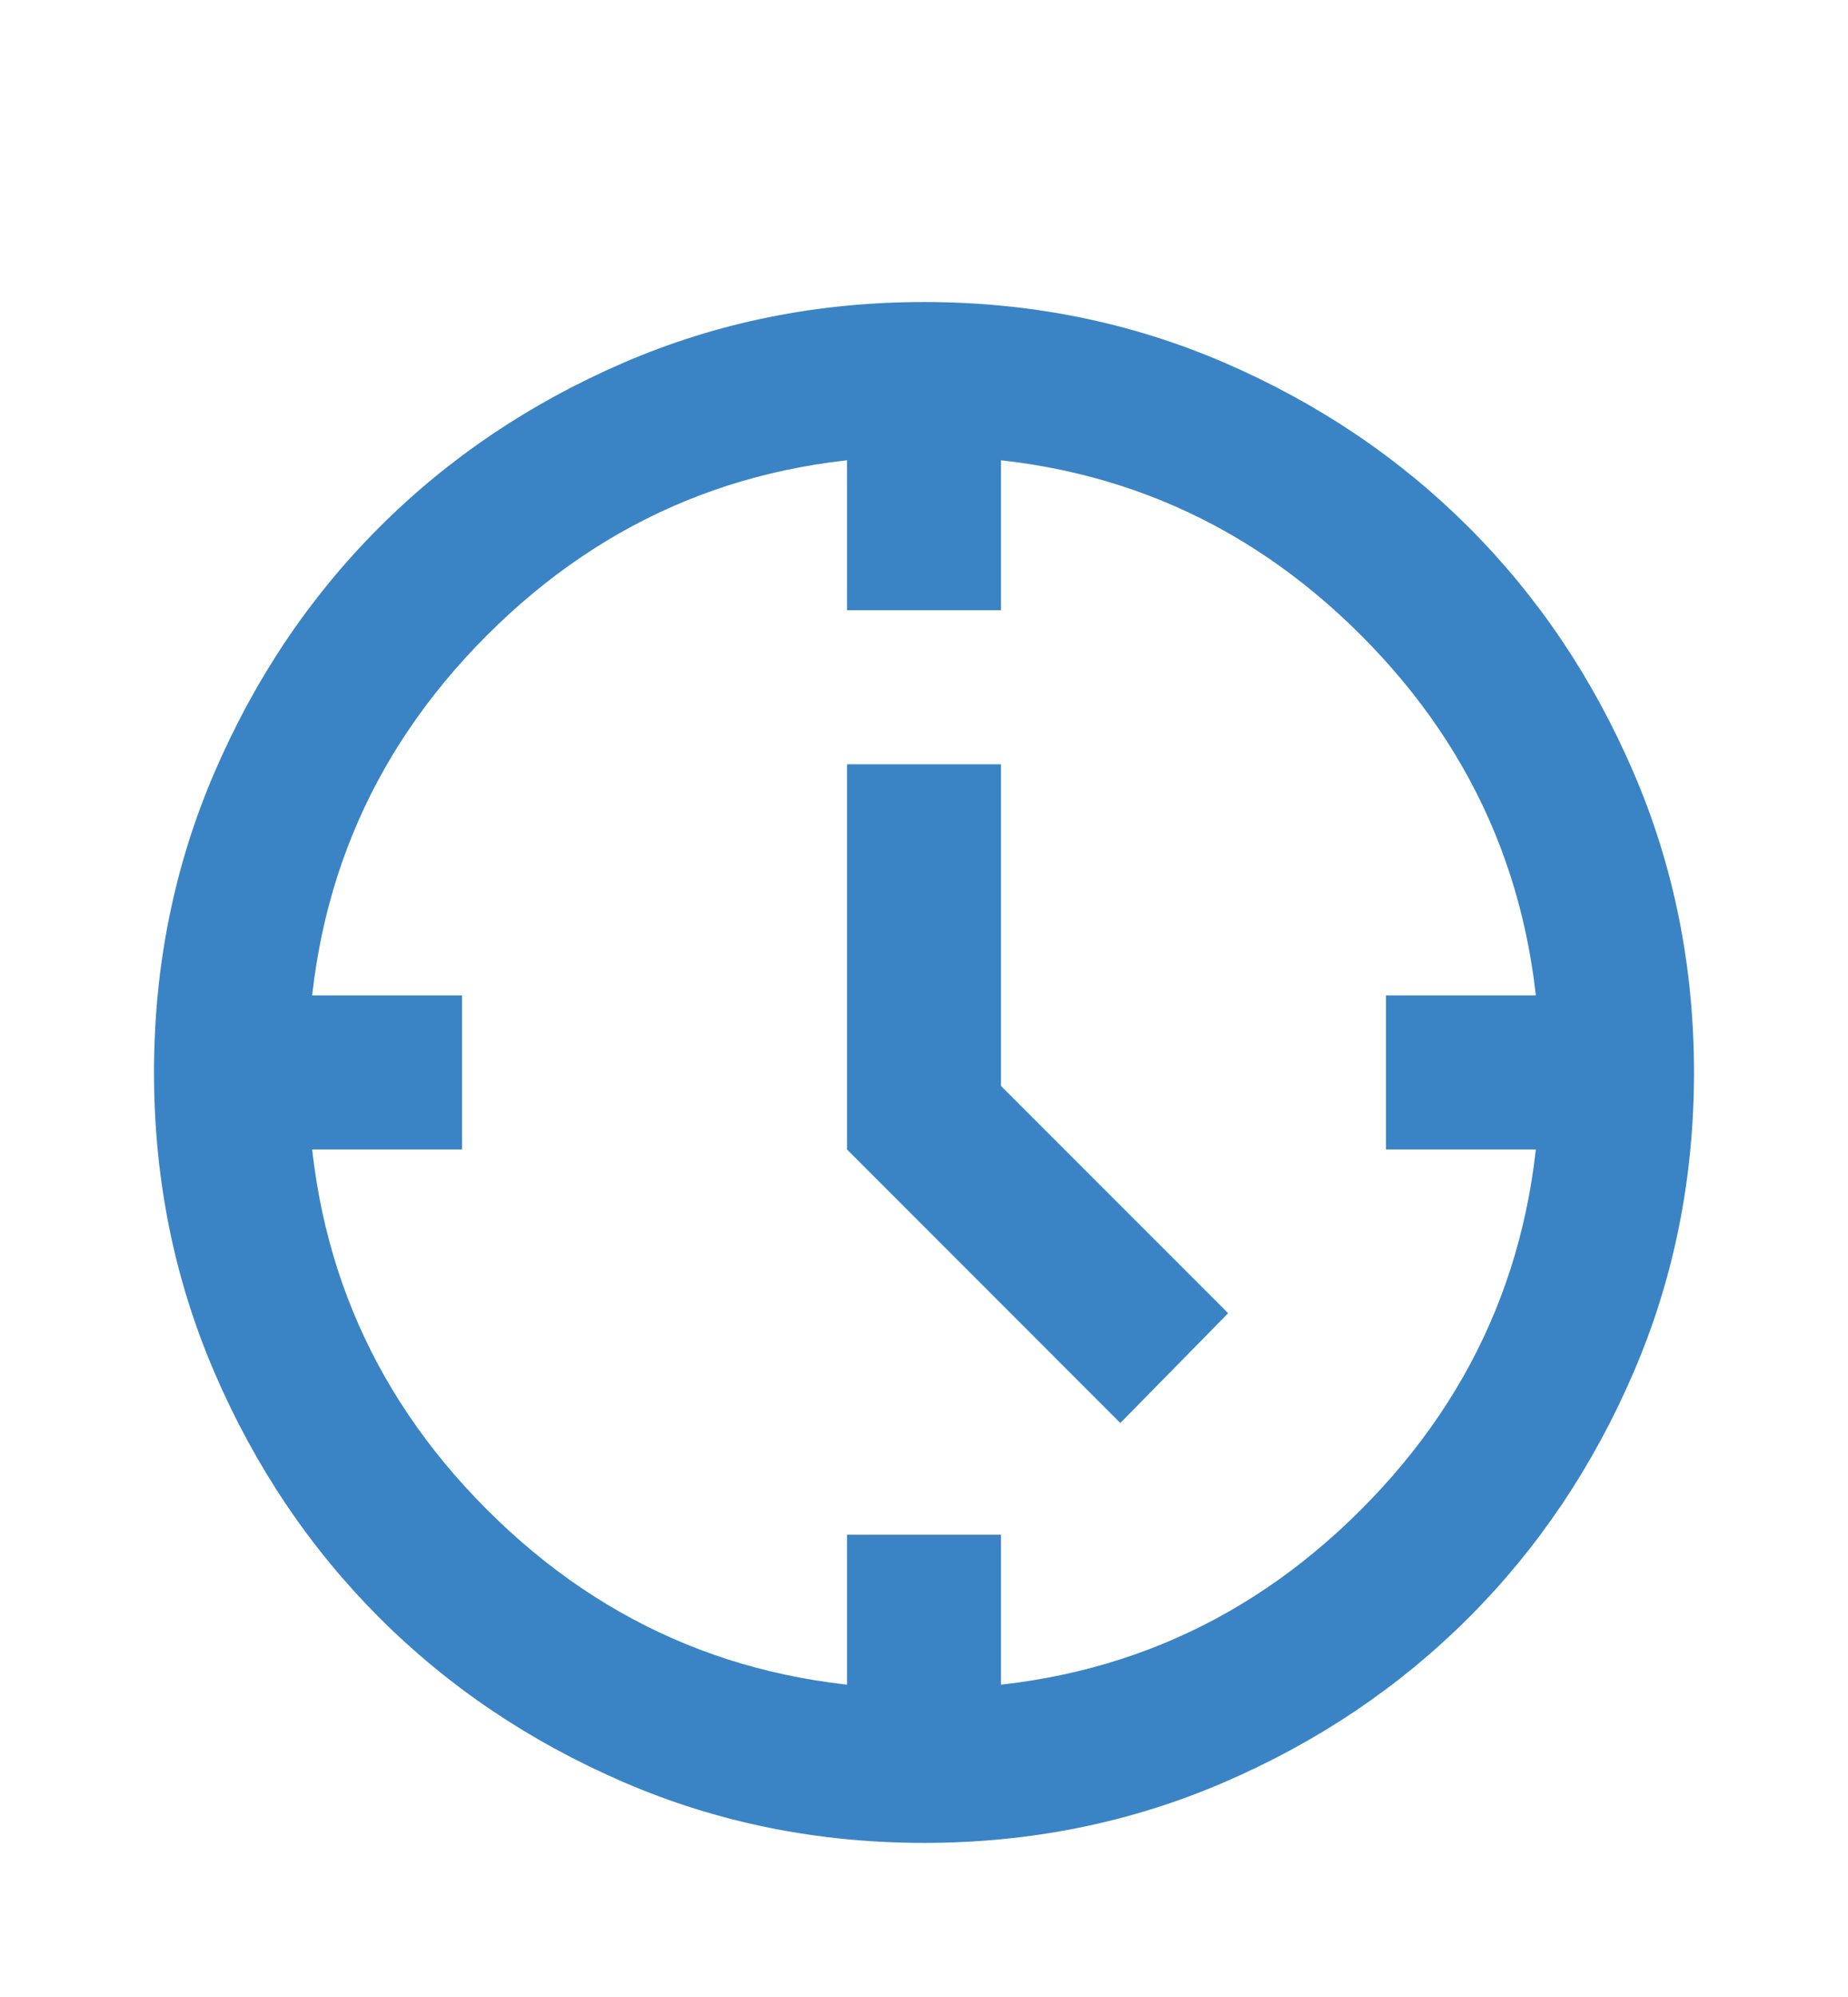 <?xml version="1.0" encoding="UTF-8"?> <svg xmlns="http://www.w3.org/2000/svg" width="50" height="54" viewBox="0 0 50 54" fill="none"> <g filter="url(#filter0_d_270_858)"> <mask id="mask0_270_858" style="mask-type:alpha" maskUnits="userSpaceOnUse" x="0" y="0" width="50" height="50"> <rect width="50" height="50" fill="#D9D9D9"></rect> </mask> <g mask="url(#mask0_270_858)"> <path d="M30.312 34.479L22.917 27.083V16.667H27.083V25.365L33.229 31.51L30.312 34.479ZM22.917 12.5V8.333H27.083V12.5H22.917ZM37.5 27.083V22.917H41.667V27.083H37.5ZM22.917 41.667V37.5H27.083V41.667H22.917ZM8.333 27.083V22.917H12.5V27.083H8.333ZM25 45.833C22.118 45.833 19.41 45.286 16.875 44.192C14.34 43.099 12.135 41.615 10.26 39.74C8.385 37.865 6.901 35.66 5.808 33.125C4.714 30.59 4.167 27.882 4.167 25C4.167 22.118 4.714 19.41 5.808 16.875C6.901 14.34 8.385 12.135 10.26 10.26C12.135 8.385 14.34 6.901 16.875 5.806C19.41 4.713 22.118 4.167 25 4.167C27.882 4.167 30.59 4.713 33.125 5.806C35.66 6.901 37.865 8.385 39.74 10.26C41.615 12.135 43.099 14.34 44.192 16.875C45.286 19.41 45.833 22.118 45.833 25C45.833 27.882 45.286 30.59 44.192 33.125C43.099 35.66 41.615 37.865 39.74 39.74C37.865 41.615 35.66 43.099 33.125 44.192C30.59 45.286 27.882 45.833 25 45.833ZM25 41.667C29.653 41.667 33.594 40.052 36.823 36.823C40.052 33.594 41.667 29.653 41.667 25C41.667 20.347 40.052 16.406 36.823 13.177C33.594 9.948 29.653 8.333 25 8.333C20.347 8.333 16.406 9.948 13.177 13.177C9.948 16.406 8.333 20.347 8.333 25C8.333 29.653 9.948 33.594 13.177 36.823C16.406 40.052 20.347 41.667 25 41.667Z" fill="#3A84C5"></path> </g> </g> <defs> <filter id="filter0_d_270_858" x="0.167" y="4.167" width="49.667" height="49.667" filterUnits="userSpaceOnUse" color-interpolation-filters="sRGB"> <feFlood flood-opacity="0" result="BackgroundImageFix"></feFlood> <feColorMatrix in="SourceAlpha" type="matrix" values="0 0 0 0 0 0 0 0 0 0 0 0 0 0 0 0 0 0 127 0" result="hardAlpha"></feColorMatrix> <feOffset dy="4"></feOffset> <feGaussianBlur stdDeviation="2"></feGaussianBlur> <feComposite in2="hardAlpha" operator="out"></feComposite> <feColorMatrix type="matrix" values="0 0 0 0 0 0 0 0 0 0 0 0 0 0 0 0 0 0 0.25 0"></feColorMatrix> <feBlend mode="normal" in2="BackgroundImageFix" result="effect1_dropShadow_270_858"></feBlend> <feBlend mode="normal" in="SourceGraphic" in2="effect1_dropShadow_270_858" result="shape"></feBlend> </filter> </defs> </svg> 